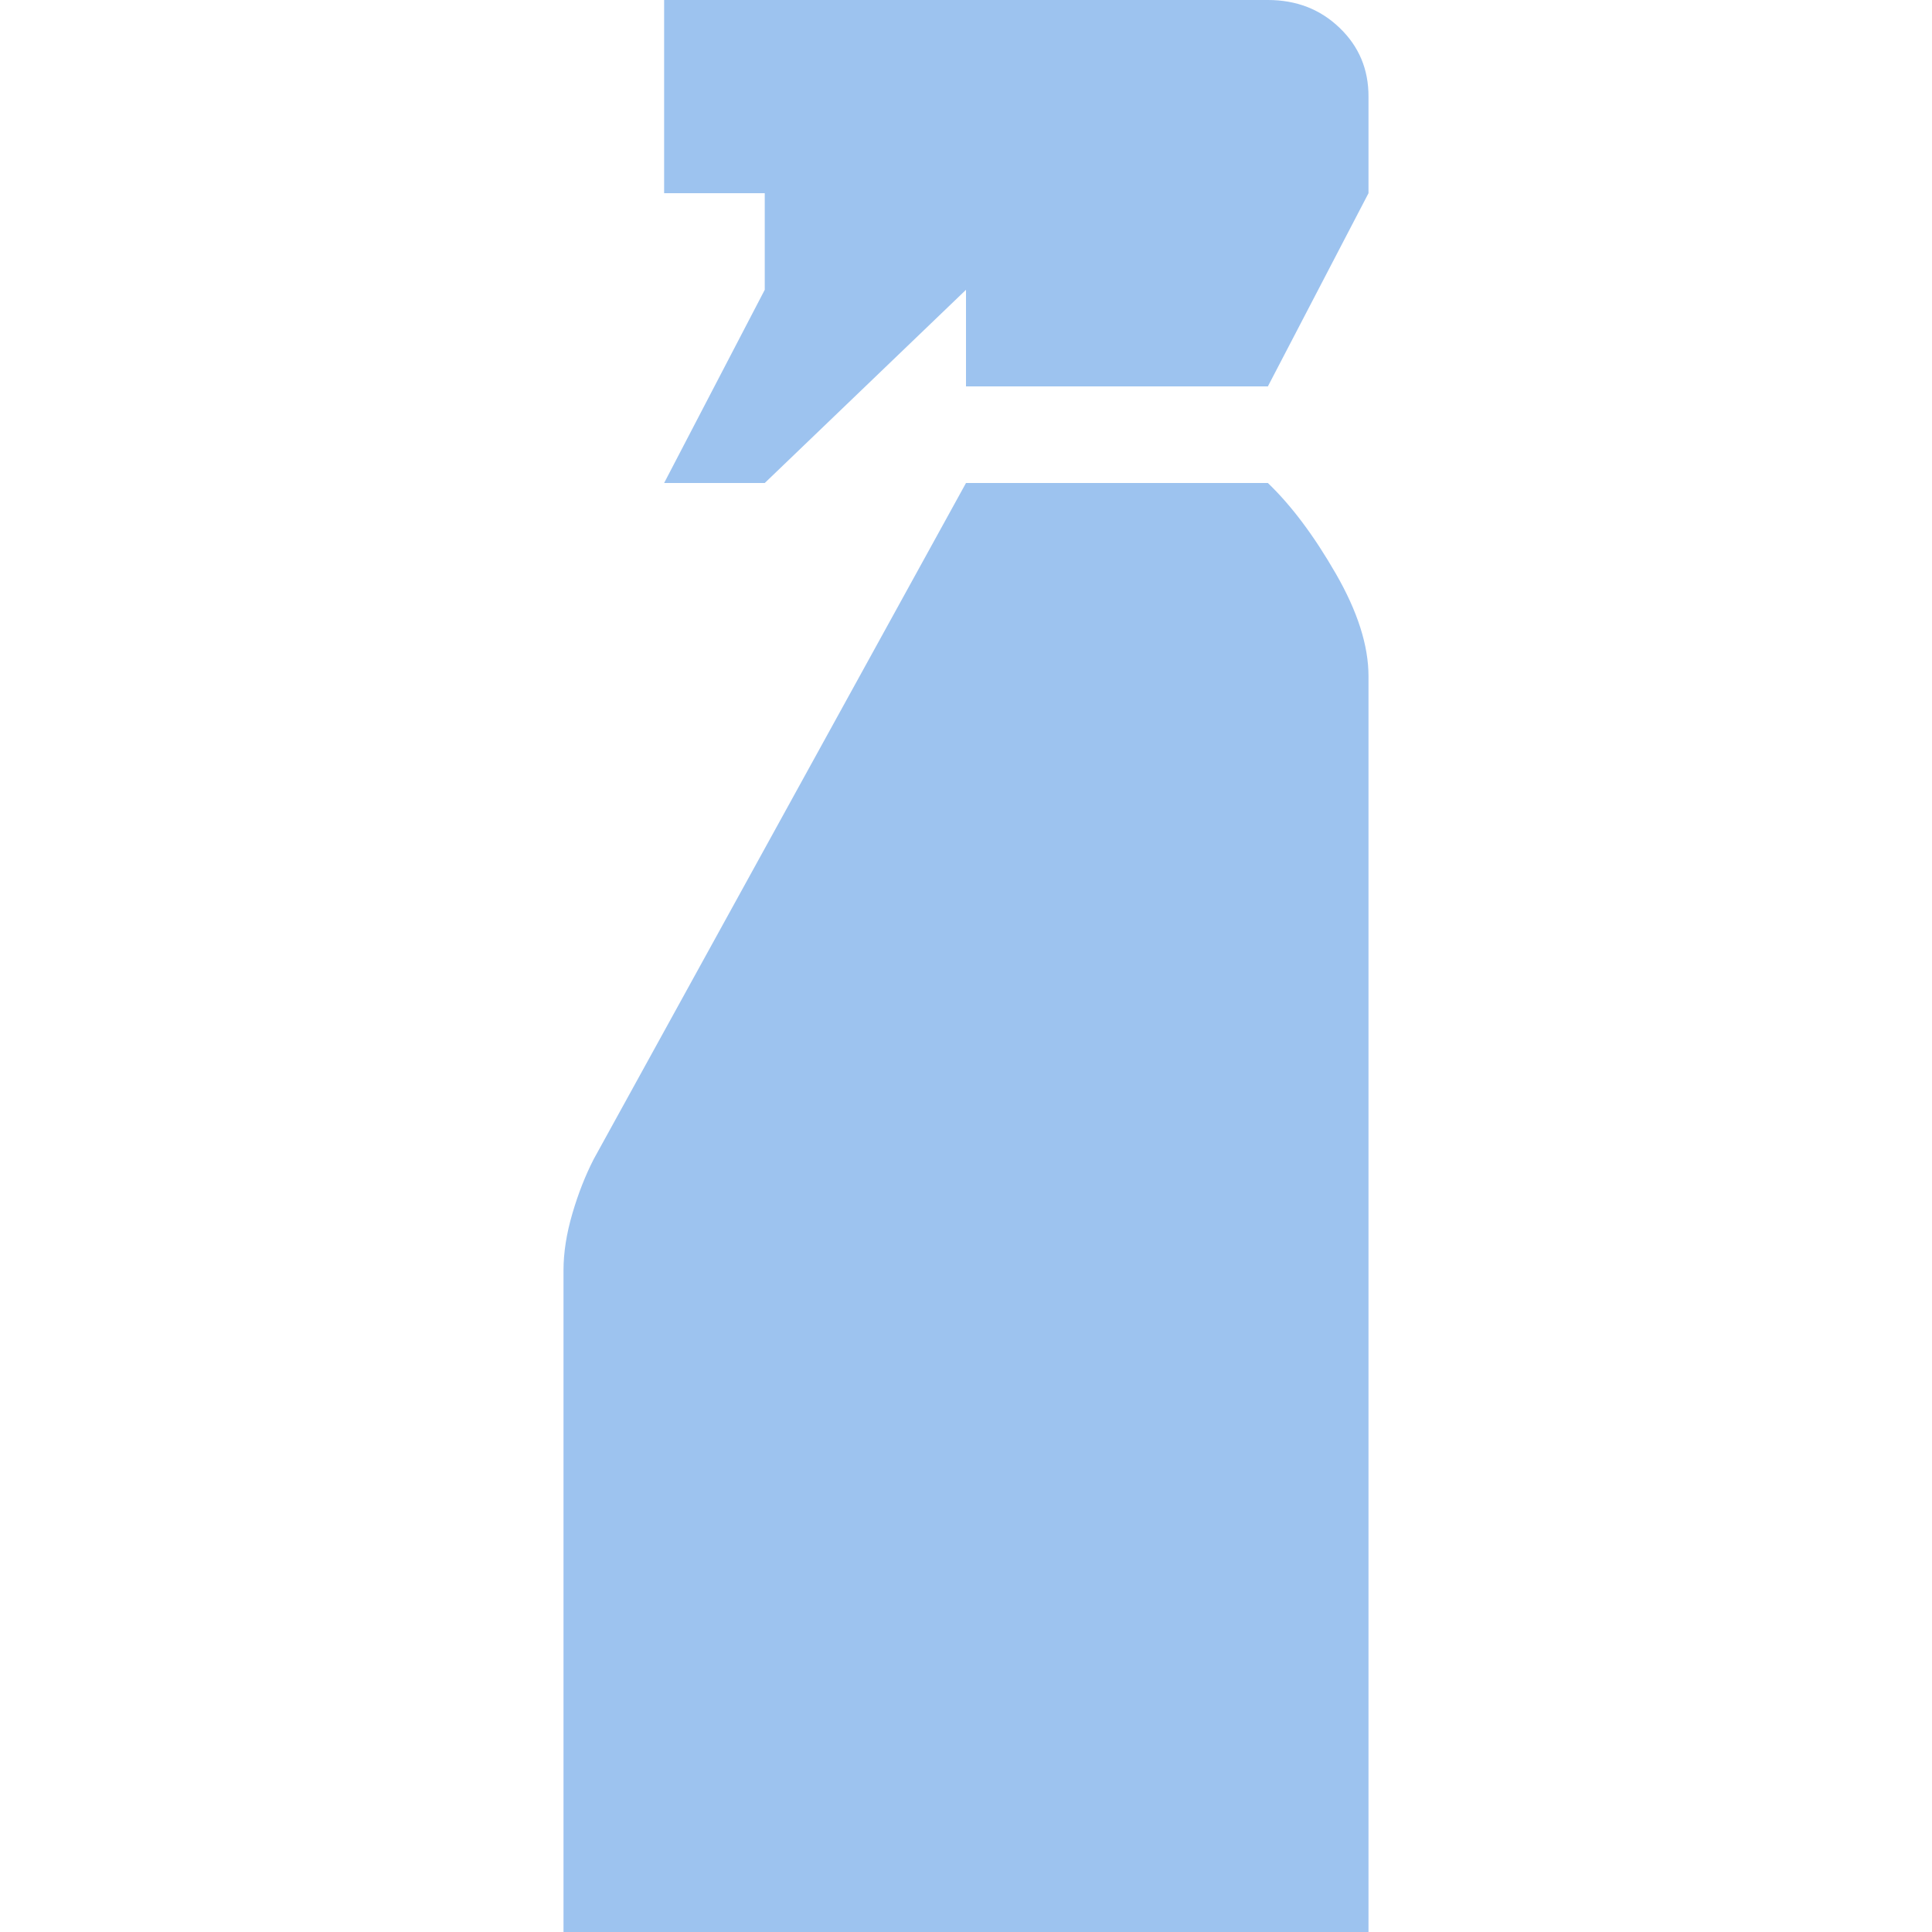 <svg width="24" height="24" viewBox="0 0 24 24" fill="none" xmlns="http://www.w3.org/2000/svg">
<path d="M8.25 6L9.5 3.6V2.4H8.25V0H15.75C16.104 0 16.401 0.115 16.641 0.346C16.881 0.576 17.001 0.861 17 1.2V2.4L15.75 4.8H12V3.6L9.5 6H8.25ZM7 24V15.78C7 15.56 7.037 15.325 7.11 15.076C7.183 14.826 7.272 14.601 7.375 14.4L12 6H15.75C16.042 6.28 16.323 6.655 16.594 7.126C16.865 7.596 17 8.021 17 8.4V24H7Z" fill="#9DC3EF"/>
</svg>
